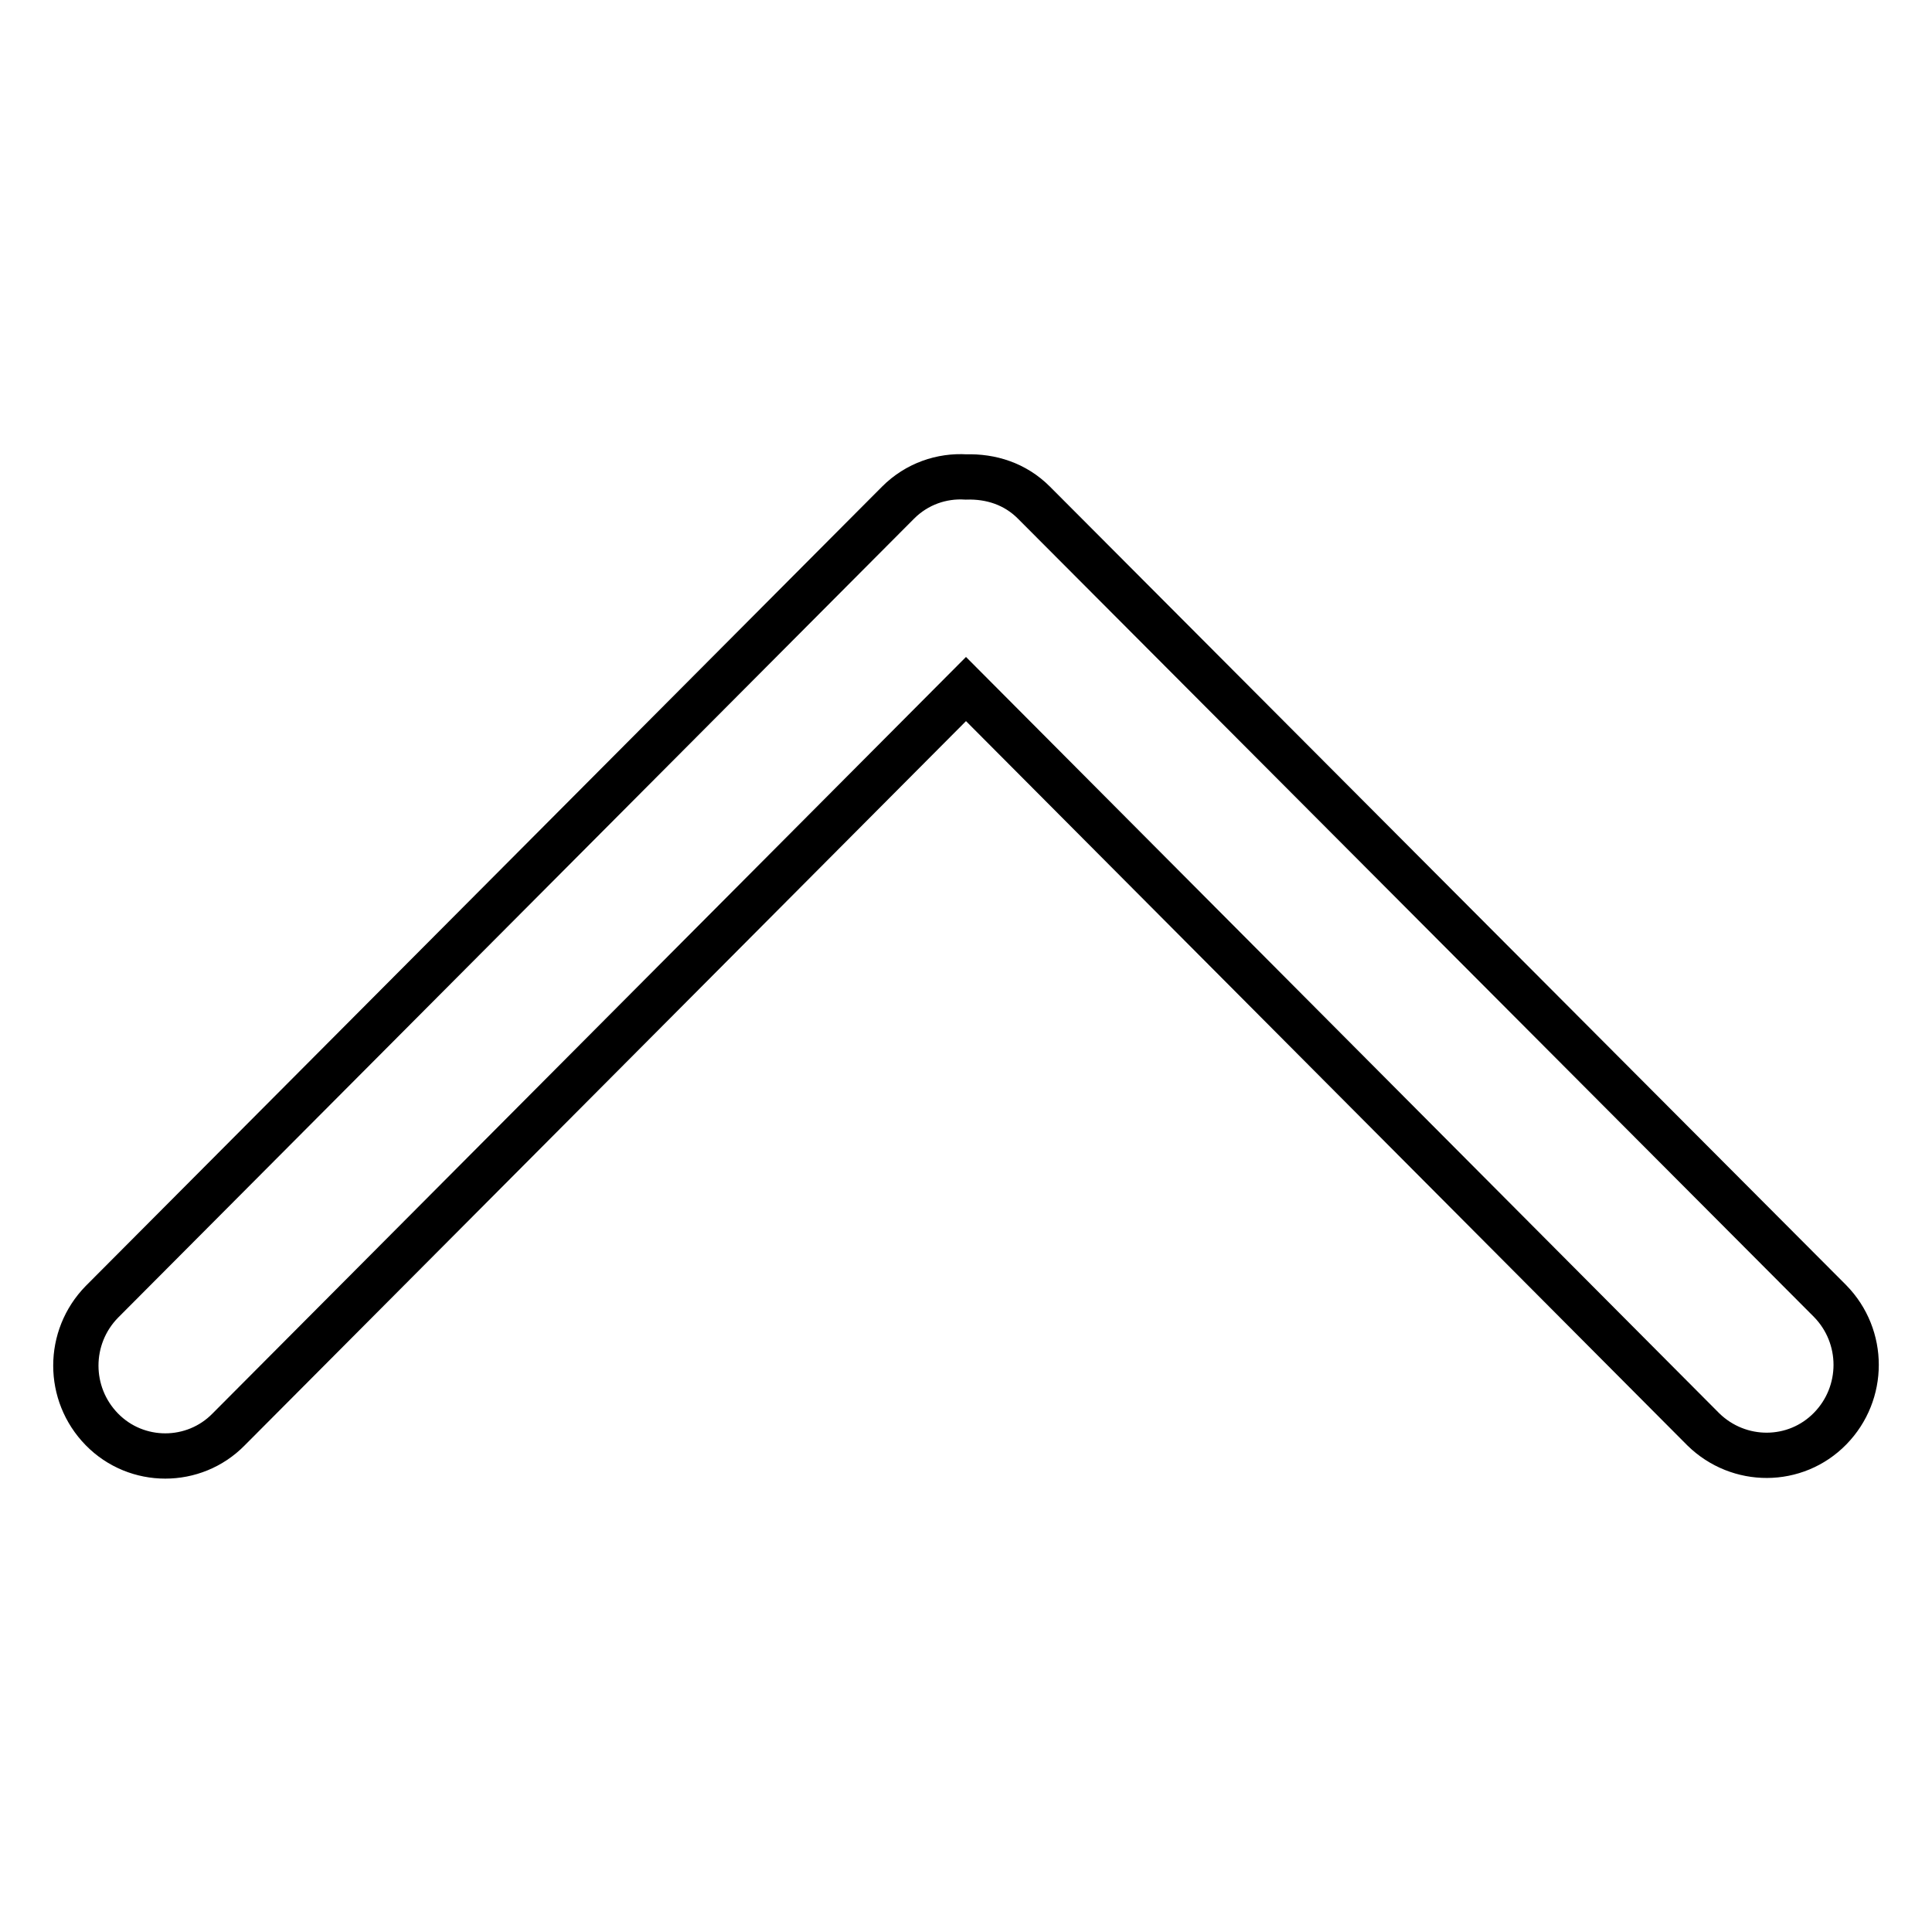 <?xml version="1.0" encoding="utf-8"?>
<!-- Svg Vector Icons : http://www.onlinewebfonts.com/icon -->
<!DOCTYPE svg PUBLIC "-//W3C//DTD SVG 1.1//EN" "http://www.w3.org/Graphics/SVG/1.1/DTD/svg11.dtd">
<svg version="1.1" xmlns="http://www.w3.org/2000/svg" xmlns:xlink="http://www.w3.org/1999/xlink" x="0px" y="0px" viewBox="0 0 256 256" enable-background="new 0 0 256 256" xml:space="preserve">
<g> <path stroke-width="6" fill-opacity="0" stroke="#000000"  d="M242.5,189.3c4.6-4.7,4.6-12.2,0-16.9L137,66.6c-2.5-2.5-5.7-3.5-9-3.4c-3.2-0.2-6.5,0.9-9,3.4L13.5,172.5 c-4.6,4.7-4.6,12.2,0,16.9c4.6,4.7,12.2,4.7,16.8,0L128,91.3l97.7,98.1C230.4,194,237.9,194,242.5,189.3z"/></g>
</svg>